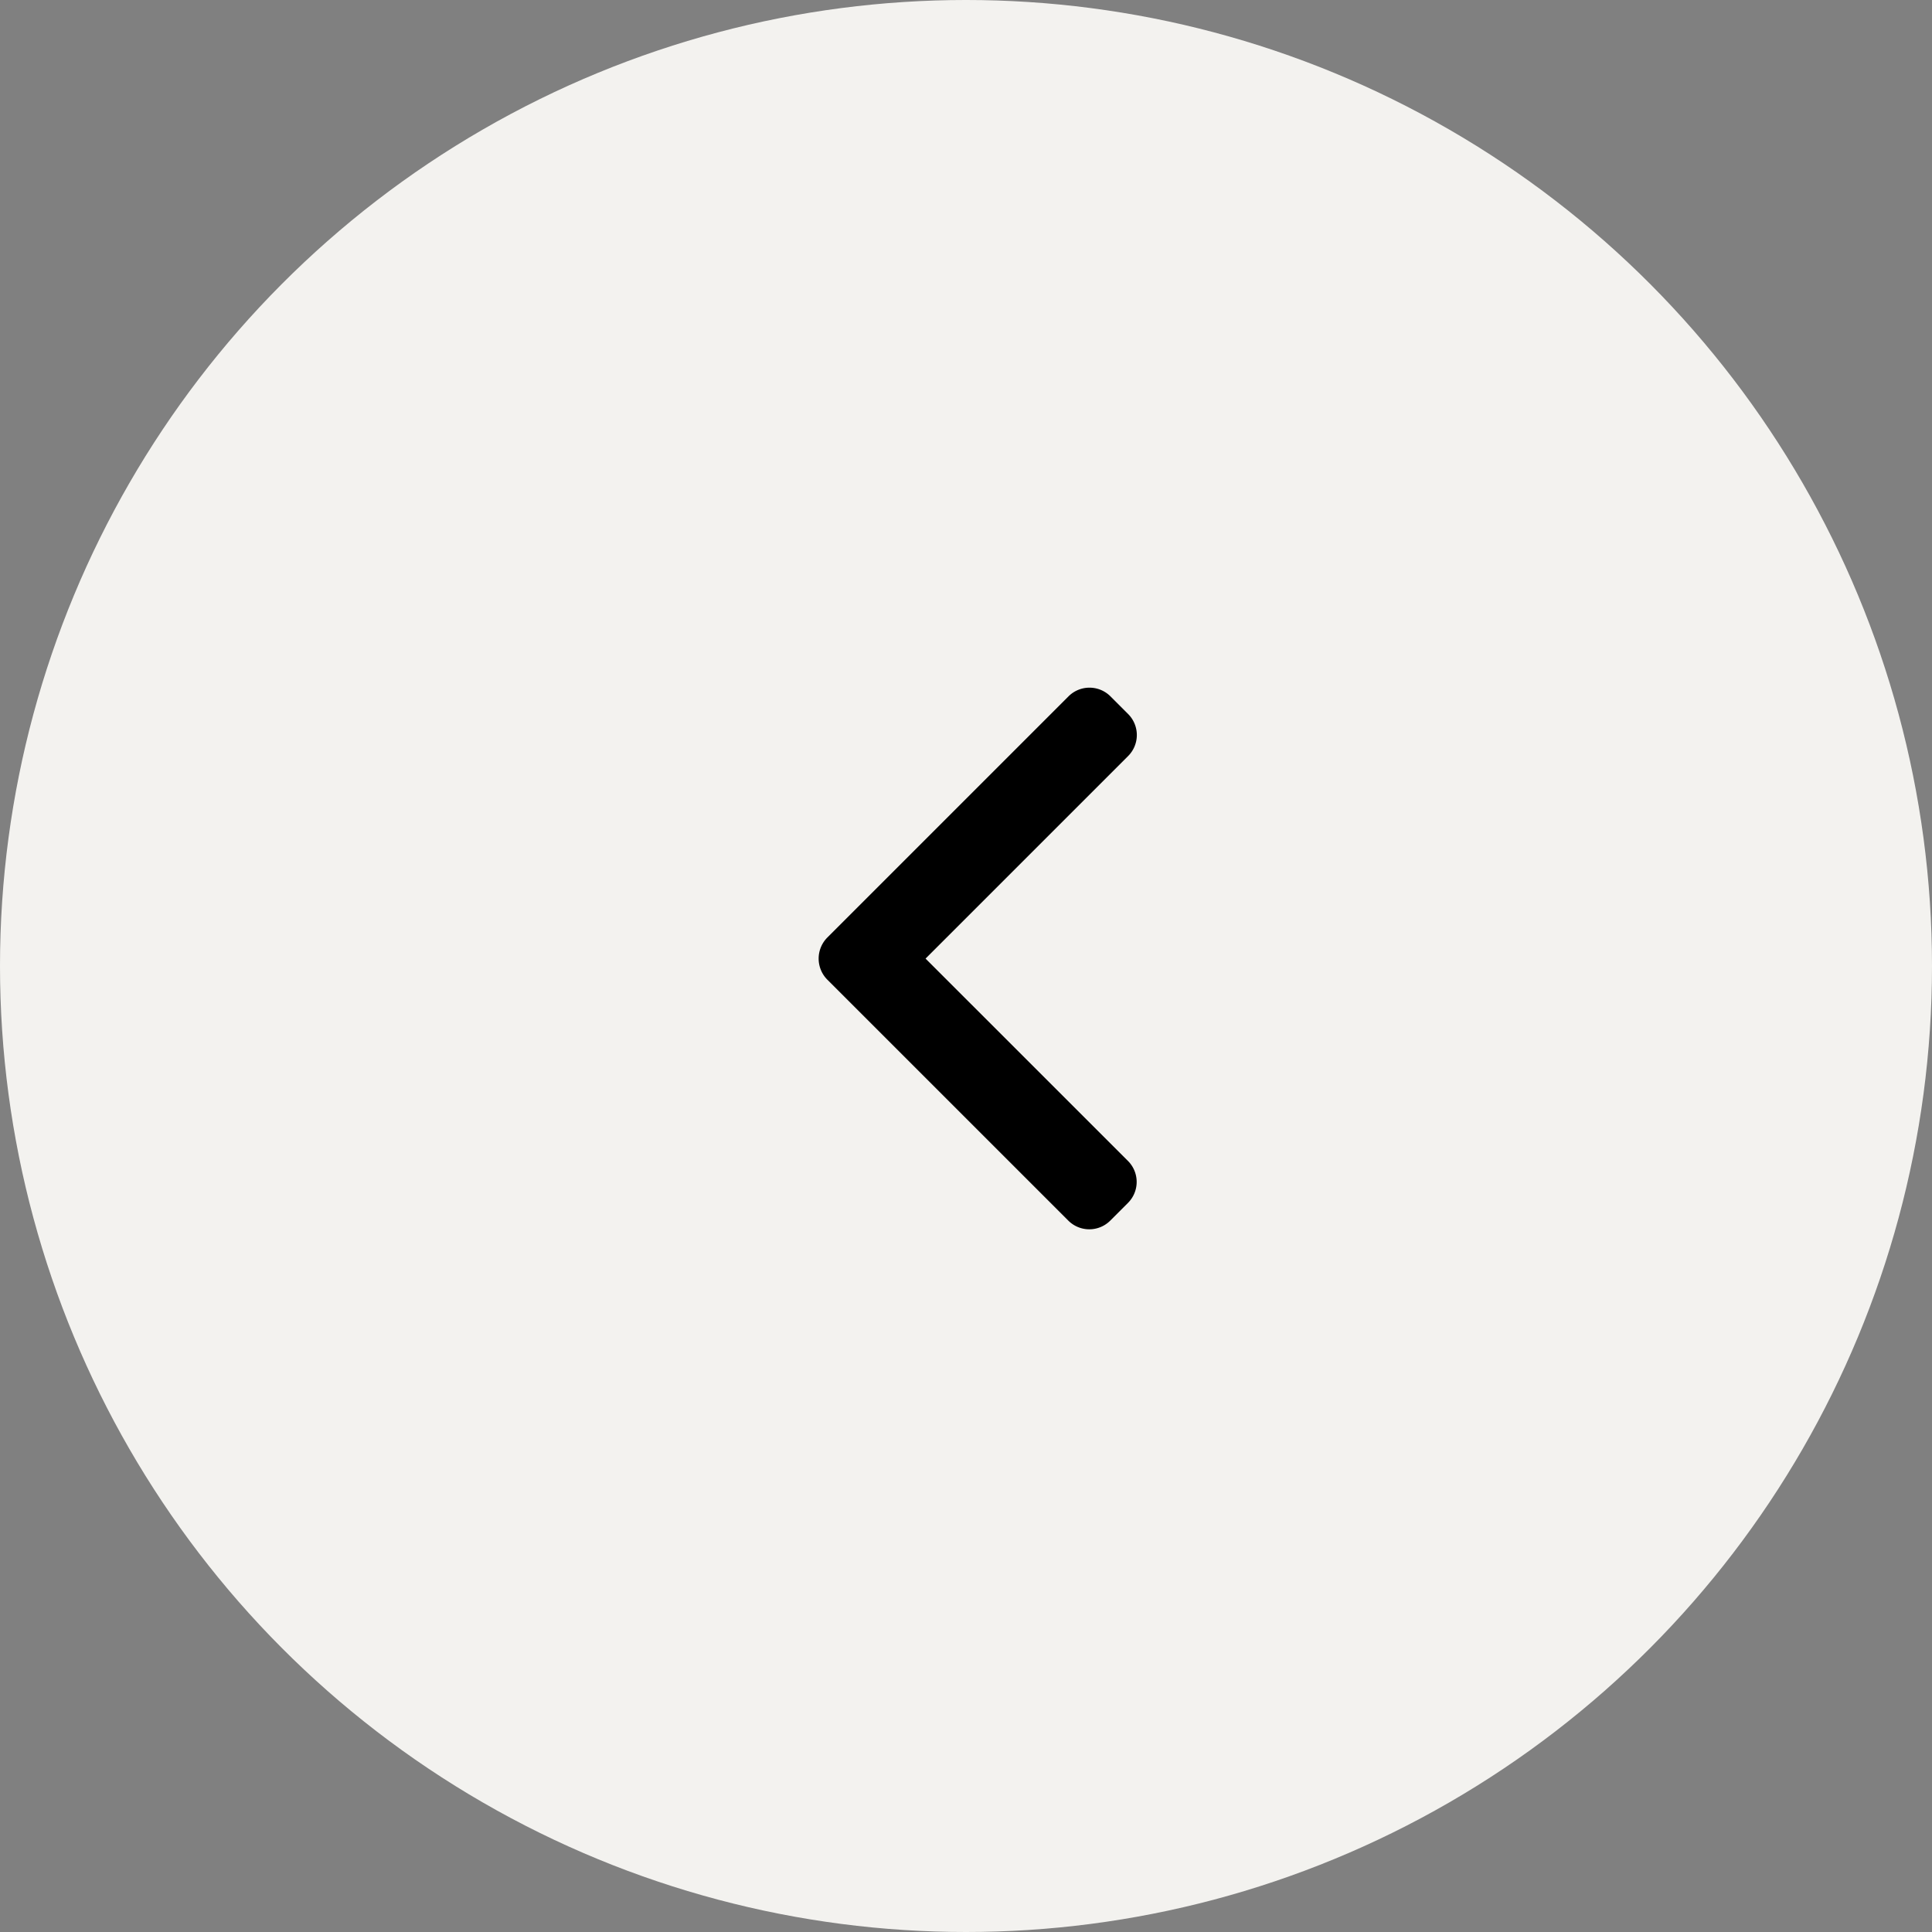 <svg xmlns="http://www.w3.org/2000/svg" width="59" height="59" viewBox="0 0 59 59">
  <rect x="0" y="0" width="59" height="59" fill="#808080" stroke="none"/>
  <g id="Group_133" data-name="Group 133" transform="translate(-1118 -80)">
    <circle id="Ellipse_9" data-name="Ellipse 9" cx="29.5" cy="29.5" r="29.5" transform="translate(1118 80)" fill="#f3f2ef"/>
    <g id="back" transform="translate(1041.52 101)">
      <g id="Group_132" data-name="Group 132" transform="translate(101.48 0)">
        <path id="Path_20" data-name="Path 20" d="M104.745,8.274l6.188-6.188a.907.907,0,0,0,0-1.279l-.542-.542a.906.906,0,0,0-1.28,0l-7.367,7.367a.913.913,0,0,0,0,1.284l7.361,7.36a.906.906,0,0,0,1.28,0l.542-.542a.906.906,0,0,0,0-1.28Z" transform="translate(-101.48 0)"/>
      </g>
    </g>
  </g>
</svg>
